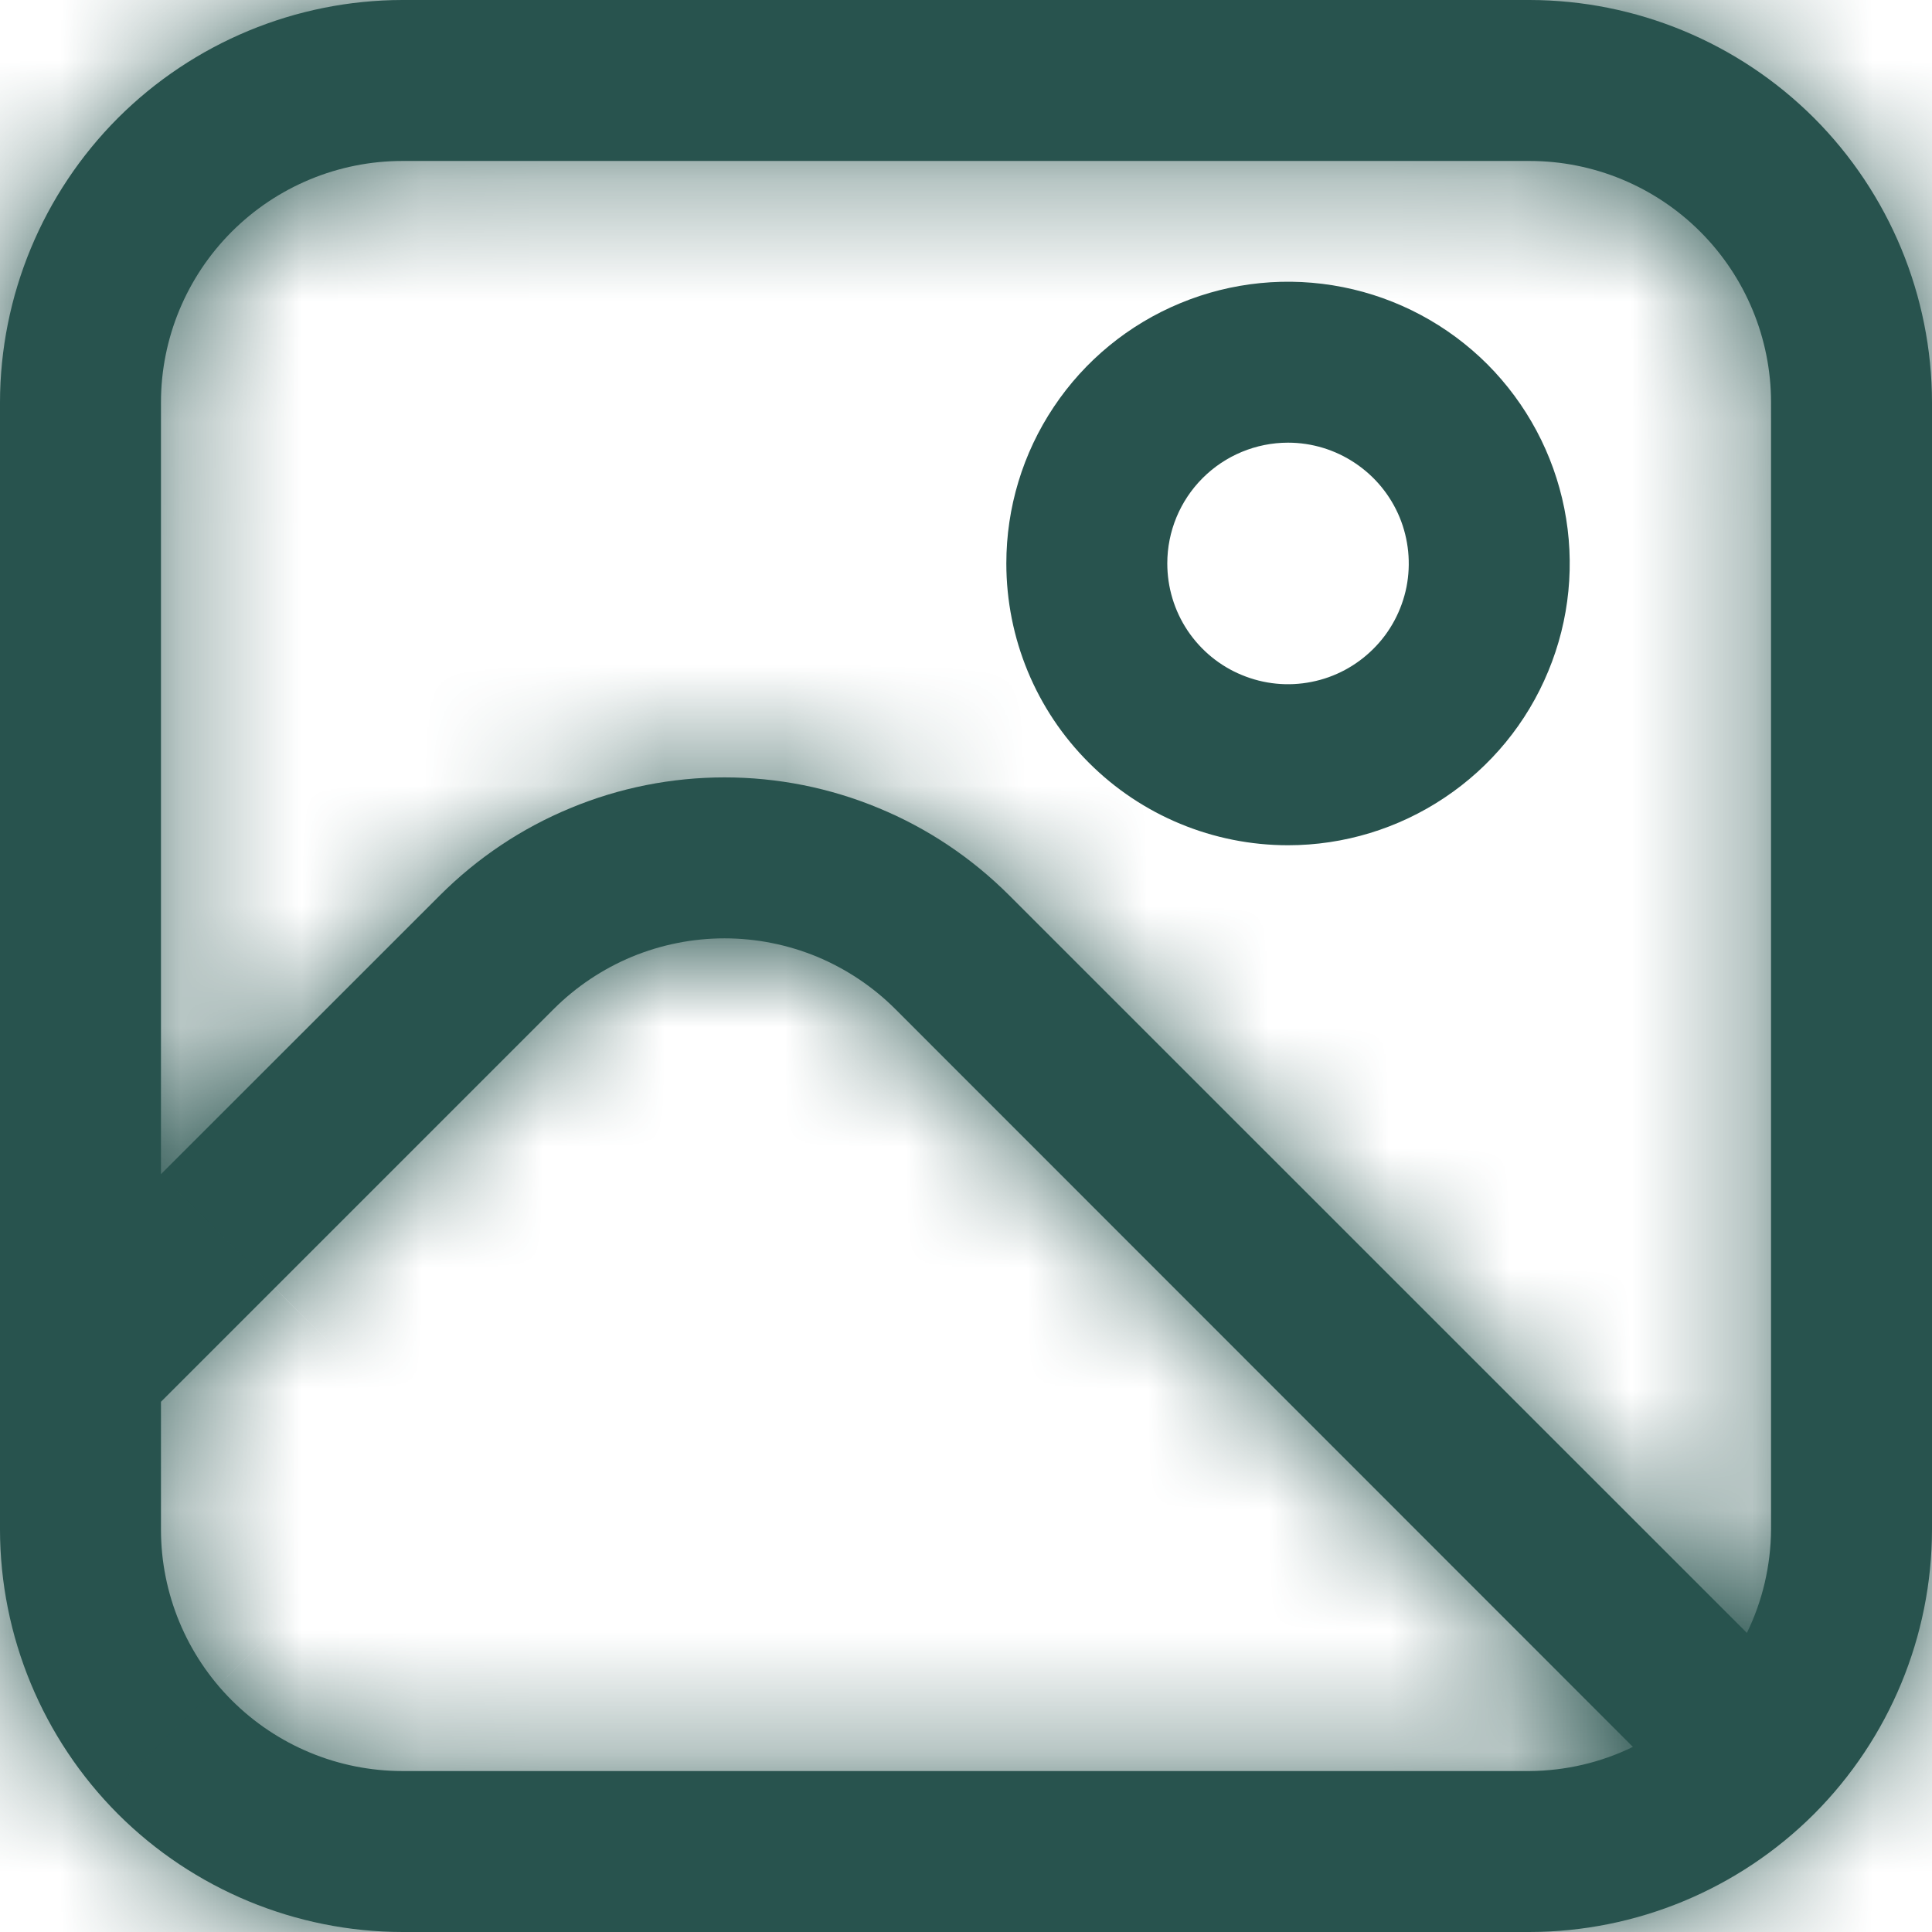 <svg width="16" height="16" viewBox="0 0 16 16" fill="none" xmlns="http://www.w3.org/2000/svg">
<g clip-path="url(#clip0_3345_4261)">
<mask id="path-1-inside-1_3345_4261" fill="white">
<path d="M12.667 0H3.333C2.45 0.001 1.602 0.353 0.977 0.977C0.353 1.602 0.001 2.45 0 3.333L0 12.667C0.001 13.55 0.353 14.398 0.977 15.023C1.602 15.647 2.45 15.999 3.333 16H12.667C13.55 15.999 14.398 15.647 15.023 15.023C15.647 14.398 15.999 13.55 16 12.667V3.333C15.999 2.45 15.647 1.602 15.023 0.977C14.398 0.353 13.55 0.001 12.667 0V0ZM3.333 1.333H12.667C13.197 1.333 13.706 1.544 14.081 1.919C14.456 2.294 14.667 2.803 14.667 3.333V12.667C14.665 12.964 14.597 13.257 14.467 13.523L8.358 7.415C8.048 7.105 7.681 6.859 7.276 6.692C6.872 6.524 6.438 6.438 6.001 6.438C5.563 6.438 5.129 6.524 4.725 6.692C4.32 6.859 3.953 7.105 3.643 7.415L1.333 9.724V3.333C1.333 2.803 1.544 2.294 1.919 1.919C2.294 1.544 2.803 1.333 3.333 1.333ZM3.333 14.667C2.803 14.667 2.294 14.456 1.919 14.081C1.544 13.706 1.333 13.197 1.333 12.667V11.609L4.585 8.357C4.771 8.171 4.992 8.024 5.234 7.923C5.477 7.823 5.737 7.771 6 7.771C6.263 7.771 6.523 7.823 6.766 7.923C7.008 8.024 7.229 8.171 7.415 8.357L13.523 14.467C13.257 14.597 12.964 14.665 12.667 14.667H3.333Z"/>
</mask>
<path d="M12.667 0H3.333C2.45 0.001 1.602 0.353 0.977 0.977C0.353 1.602 0.001 2.45 0 3.333L0 12.667C0.001 13.55 0.353 14.398 0.977 15.023C1.602 15.647 2.45 15.999 3.333 16H12.667C13.55 15.999 14.398 15.647 15.023 15.023C15.647 14.398 15.999 13.55 16 12.667V3.333C15.999 2.45 15.647 1.602 15.023 0.977C14.398 0.353 13.55 0.001 12.667 0V0ZM3.333 1.333H12.667C13.197 1.333 13.706 1.544 14.081 1.919C14.456 2.294 14.667 2.803 14.667 3.333V12.667C14.665 12.964 14.597 13.257 14.467 13.523L8.358 7.415C8.048 7.105 7.681 6.859 7.276 6.692C6.872 6.524 6.438 6.438 6.001 6.438C5.563 6.438 5.129 6.524 4.725 6.692C4.32 6.859 3.953 7.105 3.643 7.415L1.333 9.724V3.333C1.333 2.803 1.544 2.294 1.919 1.919C2.294 1.544 2.803 1.333 3.333 1.333ZM3.333 14.667C2.803 14.667 2.294 14.456 1.919 14.081C1.544 13.706 1.333 13.197 1.333 12.667V11.609L4.585 8.357C4.771 8.171 4.992 8.024 5.234 7.923C5.477 7.823 5.737 7.771 6 7.771C6.263 7.771 6.523 7.823 6.766 7.923C7.008 8.024 7.229 8.171 7.415 8.357L13.523 14.467C13.257 14.597 12.964 14.665 12.667 14.667H3.333Z" fill="#28534E"/>
<path d="M12.667 0V21.333H34V0H12.667ZM3.333 0V-21.333H3.321L3.308 -21.333L3.333 0ZM0 3.333L-21.333 3.308L-21.333 3.321V3.333H0ZM0 12.667H-21.333V12.679L-21.333 12.692L0 12.667ZM3.333 16L3.308 37.333L3.321 37.333H3.333V16ZM12.667 16V37.333H12.679L12.692 37.333L12.667 16ZM16 12.667L37.333 12.692L37.333 12.679V12.667H16ZM16 3.333H37.333V3.321L37.333 3.308L16 3.333ZM12.667 0L12.692 -21.333L-8.667 -21.359V0H12.667ZM14.667 3.333H36H14.667ZM14.667 12.667L36 12.749L36 12.708V12.667H14.667ZM14.467 13.523L-0.618 28.608L20.506 49.733L33.631 22.895L14.467 13.523ZM8.358 7.415L-6.729 22.498L-6.727 22.5L8.358 7.415ZM3.643 7.415L18.726 22.502L18.73 22.498L3.643 7.415ZM1.333 9.724H-20V61.217L16.416 24.811L1.333 9.724ZM1.333 3.333H-20H1.333ZM3.333 1.333V-20V1.333ZM3.333 14.667V36V14.667ZM1.333 12.667H-20H1.333ZM1.333 11.609L-13.752 -3.476L-20 2.773V11.609H1.333ZM4.585 8.357L19.67 23.442L19.675 23.437L4.585 8.357ZM7.415 8.357L-7.675 23.437L-7.671 23.442L7.415 8.357ZM13.523 14.467L22.895 33.631L49.731 20.507L28.609 -0.617L13.523 14.467ZM12.667 14.667V36H12.708L12.749 36L12.667 14.667ZM12.667 -21.333H3.333V21.333H12.667V-21.333ZM3.308 -21.333C-3.225 -21.326 -9.488 -18.727 -14.107 -14.107L16.062 16.062C12.693 19.432 8.124 21.328 3.359 21.333L3.308 -21.333ZM-14.107 -14.107C-18.727 -9.488 -21.326 -3.225 -21.333 3.308L21.333 3.359C21.328 8.124 19.432 12.693 16.062 16.062L-14.107 -14.107ZM-21.333 3.333V12.667H21.333V3.333H-21.333ZM-21.333 12.692C-21.326 19.225 -18.727 25.488 -14.107 30.108L16.062 -0.062C19.432 3.307 21.328 7.876 21.333 12.641L-21.333 12.692ZM-14.107 30.108C-9.488 34.727 -3.225 37.325 3.308 37.333L3.359 -5.333C8.124 -5.328 12.693 -3.432 16.062 -0.062L-14.107 30.108ZM3.333 37.333H12.667V-5.333H3.333V37.333ZM12.692 37.333C19.225 37.325 25.488 34.727 30.108 30.108L-0.062 -0.062C3.307 -3.432 7.876 -5.328 12.641 -5.333L12.692 37.333ZM30.108 30.108C34.727 25.488 37.325 19.225 37.333 12.692L-5.333 12.641C-5.328 7.876 -3.432 3.307 -0.062 -0.062L30.108 30.108ZM37.333 12.667V3.333H-5.333V12.667H37.333ZM37.333 3.308C37.325 -3.225 34.727 -9.488 30.108 -14.107L-0.062 16.062C-3.432 12.693 -5.328 8.124 -5.333 3.359L37.333 3.308ZM30.108 -14.107C25.488 -18.727 19.225 -21.326 12.692 -21.333L12.641 21.333C7.876 21.328 3.307 19.432 -0.062 16.062L30.108 -14.107ZM-8.667 0V0H34V0H-8.667ZM3.333 22.667H12.667V-20H3.333V22.667ZM12.667 22.667C7.539 22.667 2.622 20.63 -1.004 17.004L29.166 -13.166C24.79 -17.542 18.855 -20 12.667 -20V22.667ZM-1.004 17.004C-4.63 13.378 -6.667 8.461 -6.667 3.333H36C36 -2.855 33.542 -8.79 29.166 -13.166L-1.004 17.004ZM-6.667 3.333V12.667H36V3.333H-6.667ZM-6.667 12.584C-6.655 9.661 -5.982 6.778 -4.698 4.151L33.631 22.895C35.176 19.735 35.986 16.267 36 12.749L-6.667 12.584ZM29.552 -1.562L23.443 -7.67L-6.727 22.5L-0.618 28.608L29.552 -1.562ZM23.445 -7.668C21.154 -9.959 18.435 -11.777 15.442 -13.017L-0.889 26.401C-3.073 25.496 -5.057 24.17 -6.729 22.498L23.445 -7.668ZM15.442 -13.017C12.449 -14.257 9.24 -14.895 6.001 -14.895V27.771C3.636 27.771 1.295 27.306 -0.889 26.401L15.442 -13.017ZM6.001 -14.895C2.761 -14.895 -0.447 -14.257 -3.44 -13.017L12.89 26.401C10.706 27.306 8.365 27.771 6.001 27.771V-14.895ZM-3.44 -13.017C-6.433 -11.777 -9.153 -9.959 -11.444 -7.668L18.73 22.498C17.059 24.17 15.074 25.496 12.89 26.401L-3.44 -13.017ZM-11.439 -7.672L-13.749 -5.363L16.416 24.811L18.726 22.502L-11.439 -7.672ZM22.667 9.724V3.333H-20V9.724H22.667ZM22.667 3.333C22.667 8.461 20.63 13.378 17.004 17.004L-13.166 -13.166C-17.542 -8.79 -20 -2.855 -20 3.333H22.667ZM17.004 17.004C13.378 20.63 8.461 22.667 3.333 22.667V-20C-2.855 -20 -8.79 -17.542 -13.166 -13.166L17.004 17.004ZM3.333 -6.667C8.461 -6.667 13.378 -4.63 17.004 -1.004L-13.166 29.166C-8.79 33.542 -2.855 36 3.333 36V-6.667ZM17.004 -1.004C20.63 2.622 22.667 7.539 22.667 12.667H-20C-20 18.855 -17.542 24.79 -13.166 29.166L17.004 -1.004ZM22.667 12.667V11.609H-20V12.667H22.667ZM16.418 26.694L19.67 23.442L-10.5 -6.728L-13.752 -3.476L16.418 26.694ZM19.675 23.437C17.88 25.234 15.748 26.659 13.401 27.632L-2.933 -11.785C-5.765 -10.611 -8.338 -8.891 -10.504 -6.723L19.675 23.437ZM13.401 27.632C11.055 28.604 8.54 29.104 6 29.104V-13.562C2.935 -13.562 -0.101 -12.958 -2.933 -11.785L13.401 27.632ZM6 29.104C3.46 29.104 0.945 28.604 -1.401 27.632L14.933 -11.785C12.101 -12.958 9.065 -13.562 6 -13.562V29.104ZM-1.401 27.632C-3.748 26.659 -5.88 25.234 -7.675 23.437L22.504 -6.723C20.338 -8.891 17.765 -10.611 14.933 -11.785L-1.401 27.632ZM-7.671 23.442L-1.562 29.551L28.609 -0.617L22.5 -6.727L-7.671 23.442ZM4.151 -4.698C6.778 -5.982 9.661 -6.655 12.584 -6.667L12.749 36C16.267 35.986 19.735 35.176 22.895 33.631L4.151 -4.698ZM12.667 -6.667H3.333V36H12.667V-6.667Z" fill="#28534E" mask="url(#path-1-inside-1_3345_4261)"/>
<path d="M10.667 7C11.128 7 11.579 6.863 11.963 6.606C12.347 6.35 12.646 5.986 12.822 5.559C12.999 5.133 13.045 4.664 12.955 4.211C12.865 3.759 12.643 3.343 12.317 3.016C11.99 2.69 11.575 2.468 11.122 2.378C10.669 2.288 10.2 2.334 9.774 2.511C9.348 2.687 8.983 2.986 8.727 3.37C8.47 3.754 8.334 4.205 8.334 4.666C8.334 5.285 8.579 5.879 9.017 6.316C9.454 6.754 10.048 7 10.667 7ZM10.667 3.666C10.865 3.666 11.058 3.725 11.222 3.835C11.387 3.945 11.515 4.101 11.591 4.284C11.666 4.466 11.686 4.667 11.648 4.861C11.609 5.055 11.514 5.234 11.374 5.373C11.234 5.513 11.056 5.609 10.862 5.647C10.668 5.686 10.467 5.666 10.284 5.59C10.101 5.515 9.945 5.386 9.835 5.222C9.725 5.057 9.667 4.864 9.667 4.666C9.667 4.401 9.772 4.147 9.96 3.959C10.147 3.772 10.402 3.666 10.667 3.666Z" fill="#28534E"/>
</g>
<defs>
<clipPath id="clip0_3345_4261">
<rect width="16" height="16" fill="white"/>
</clipPath>
</defs>
</svg>
